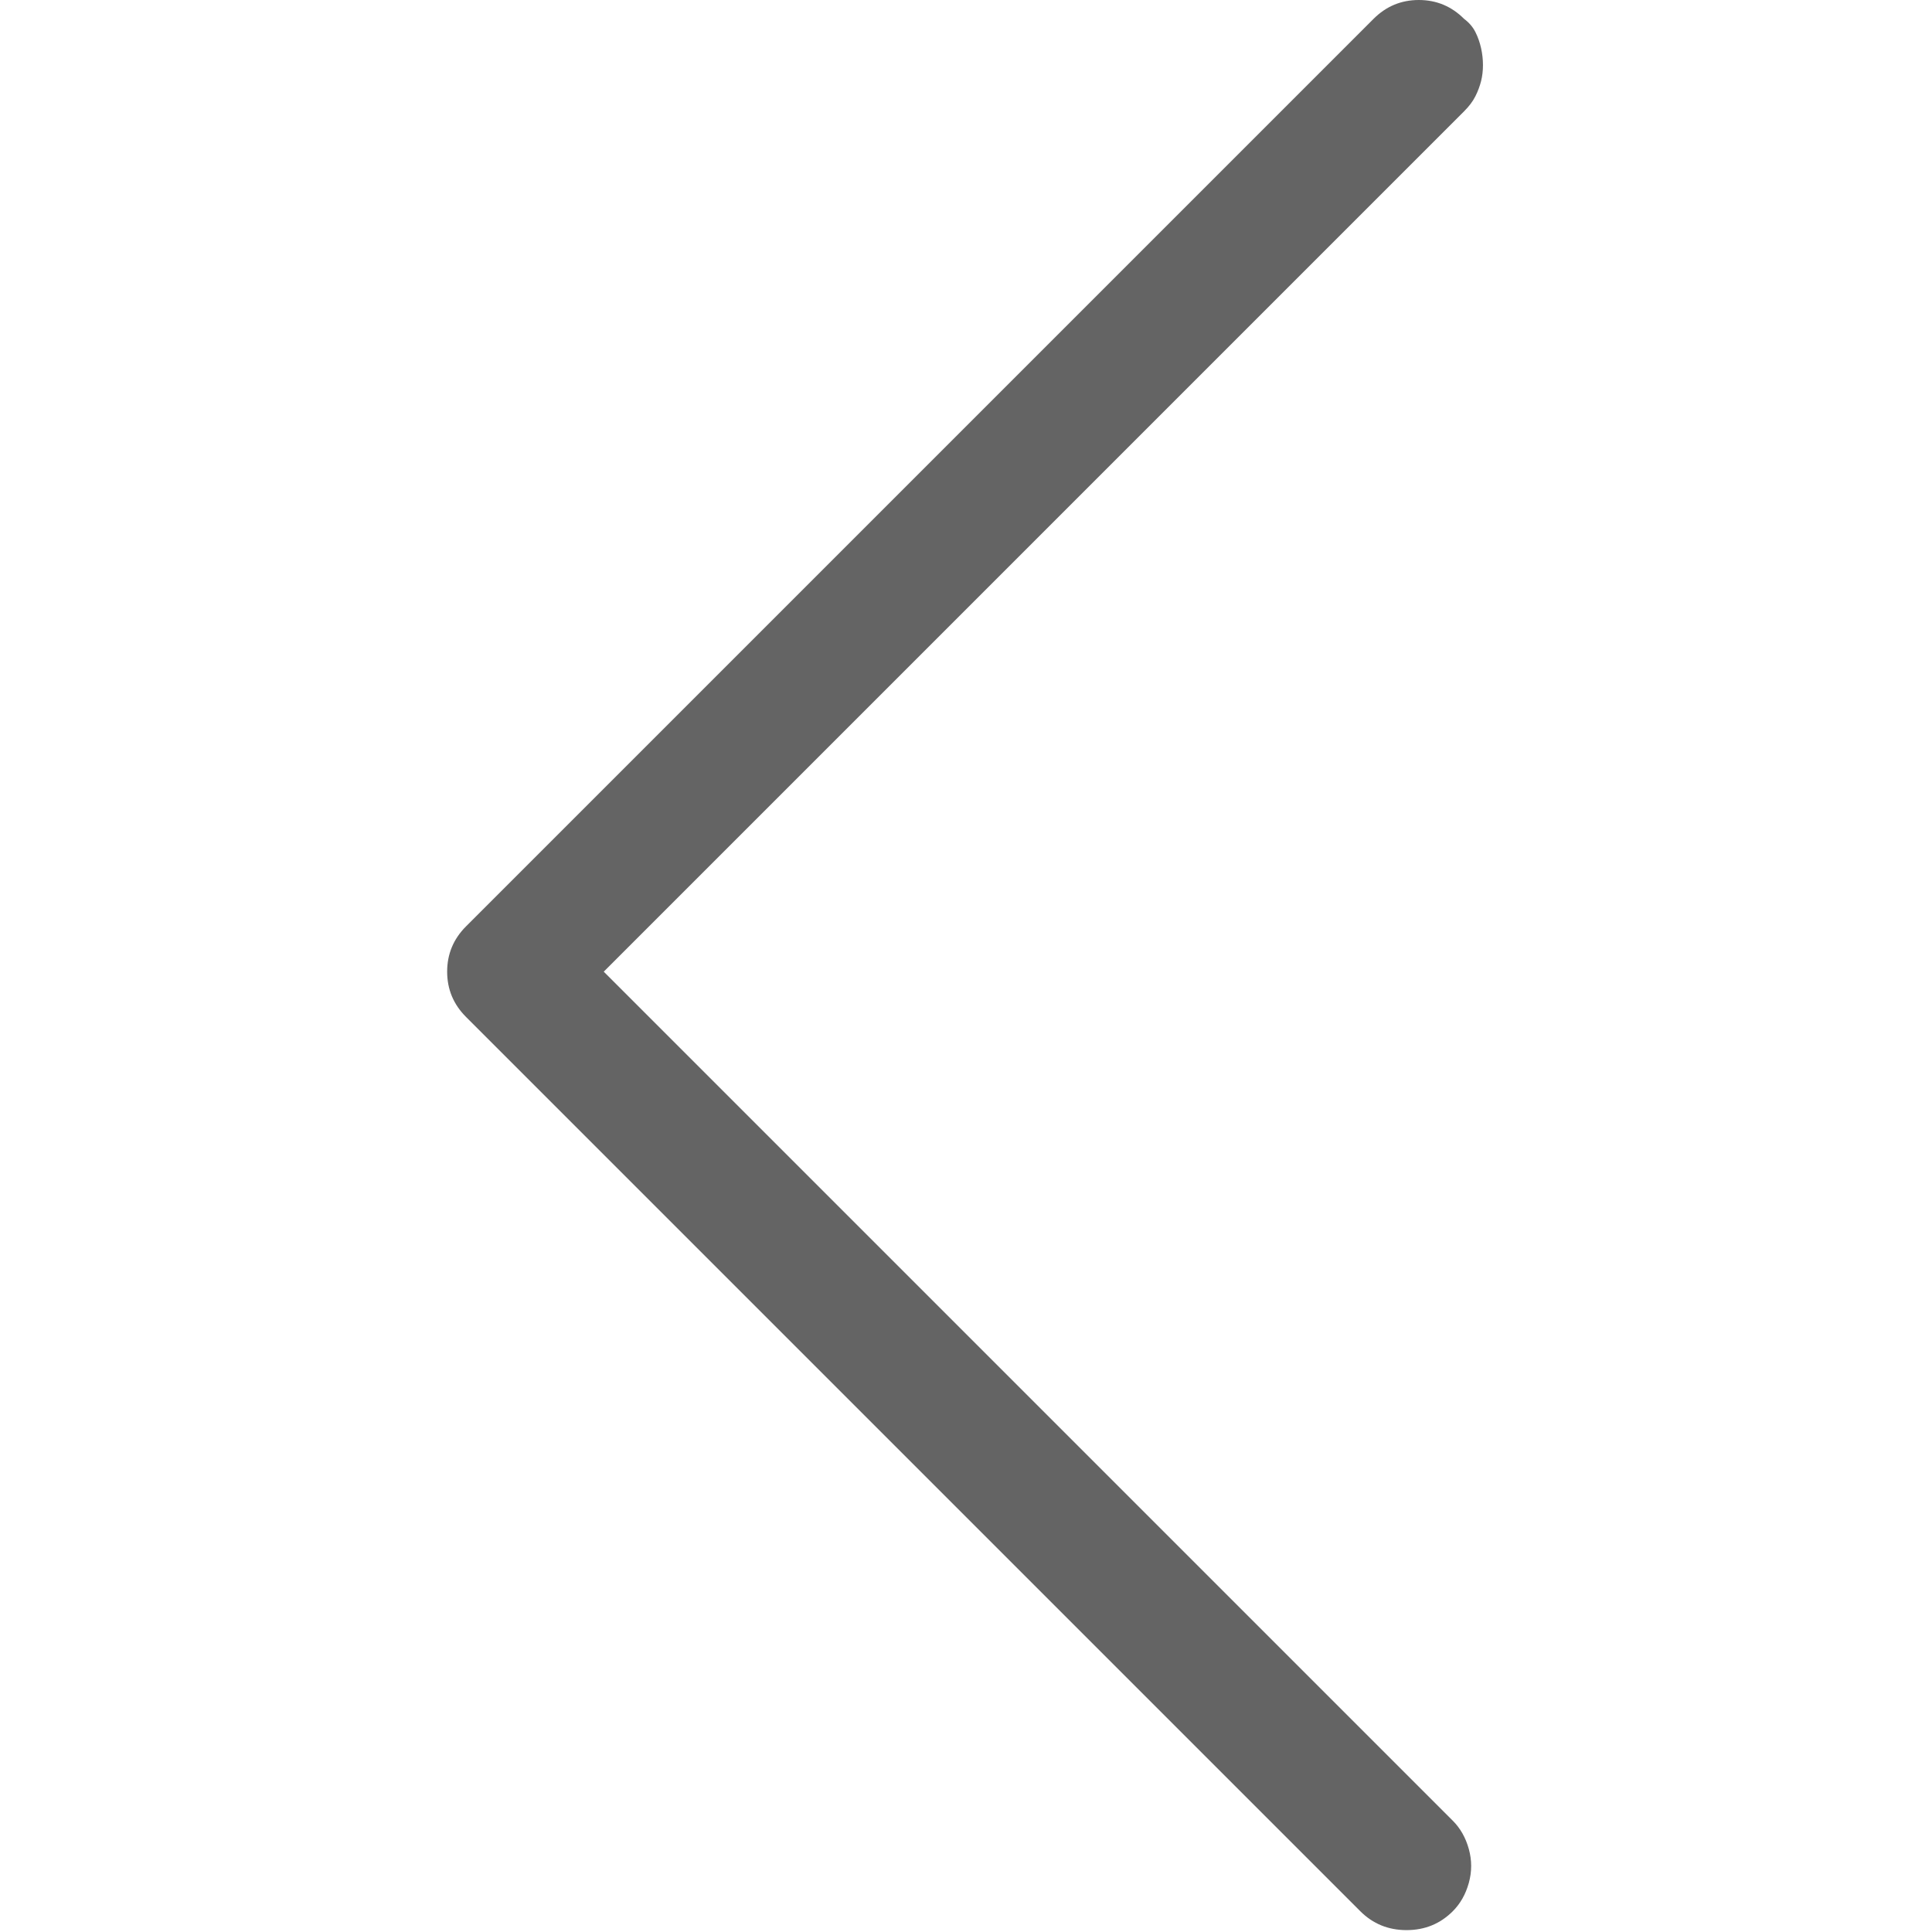 <?xml version="1.0"?>
<svg xmlns="http://www.w3.org/2000/svg" xmlns:xlink="http://www.w3.org/1999/xlink" aria-hidden="true" width="1em" height="1em" viewBox="0 0 576 1024" data-icon="simple-line-icons:arrow-left" data-width="1em" data-height="1em" data-inline="false" class="iconify"><path d="M528 0q14 0 24 10 4 3 6 7t3 8.5 1 9-1 8.5-3 8-6 8L96 515l450 450q6 6 8.5 15t0 18-8.5 15q-10 10-24.5 10t-24.5-10L23 539q-10-10-10-24t10-24L504 10q10-10 24-10z" fill="#646464"/></svg>
